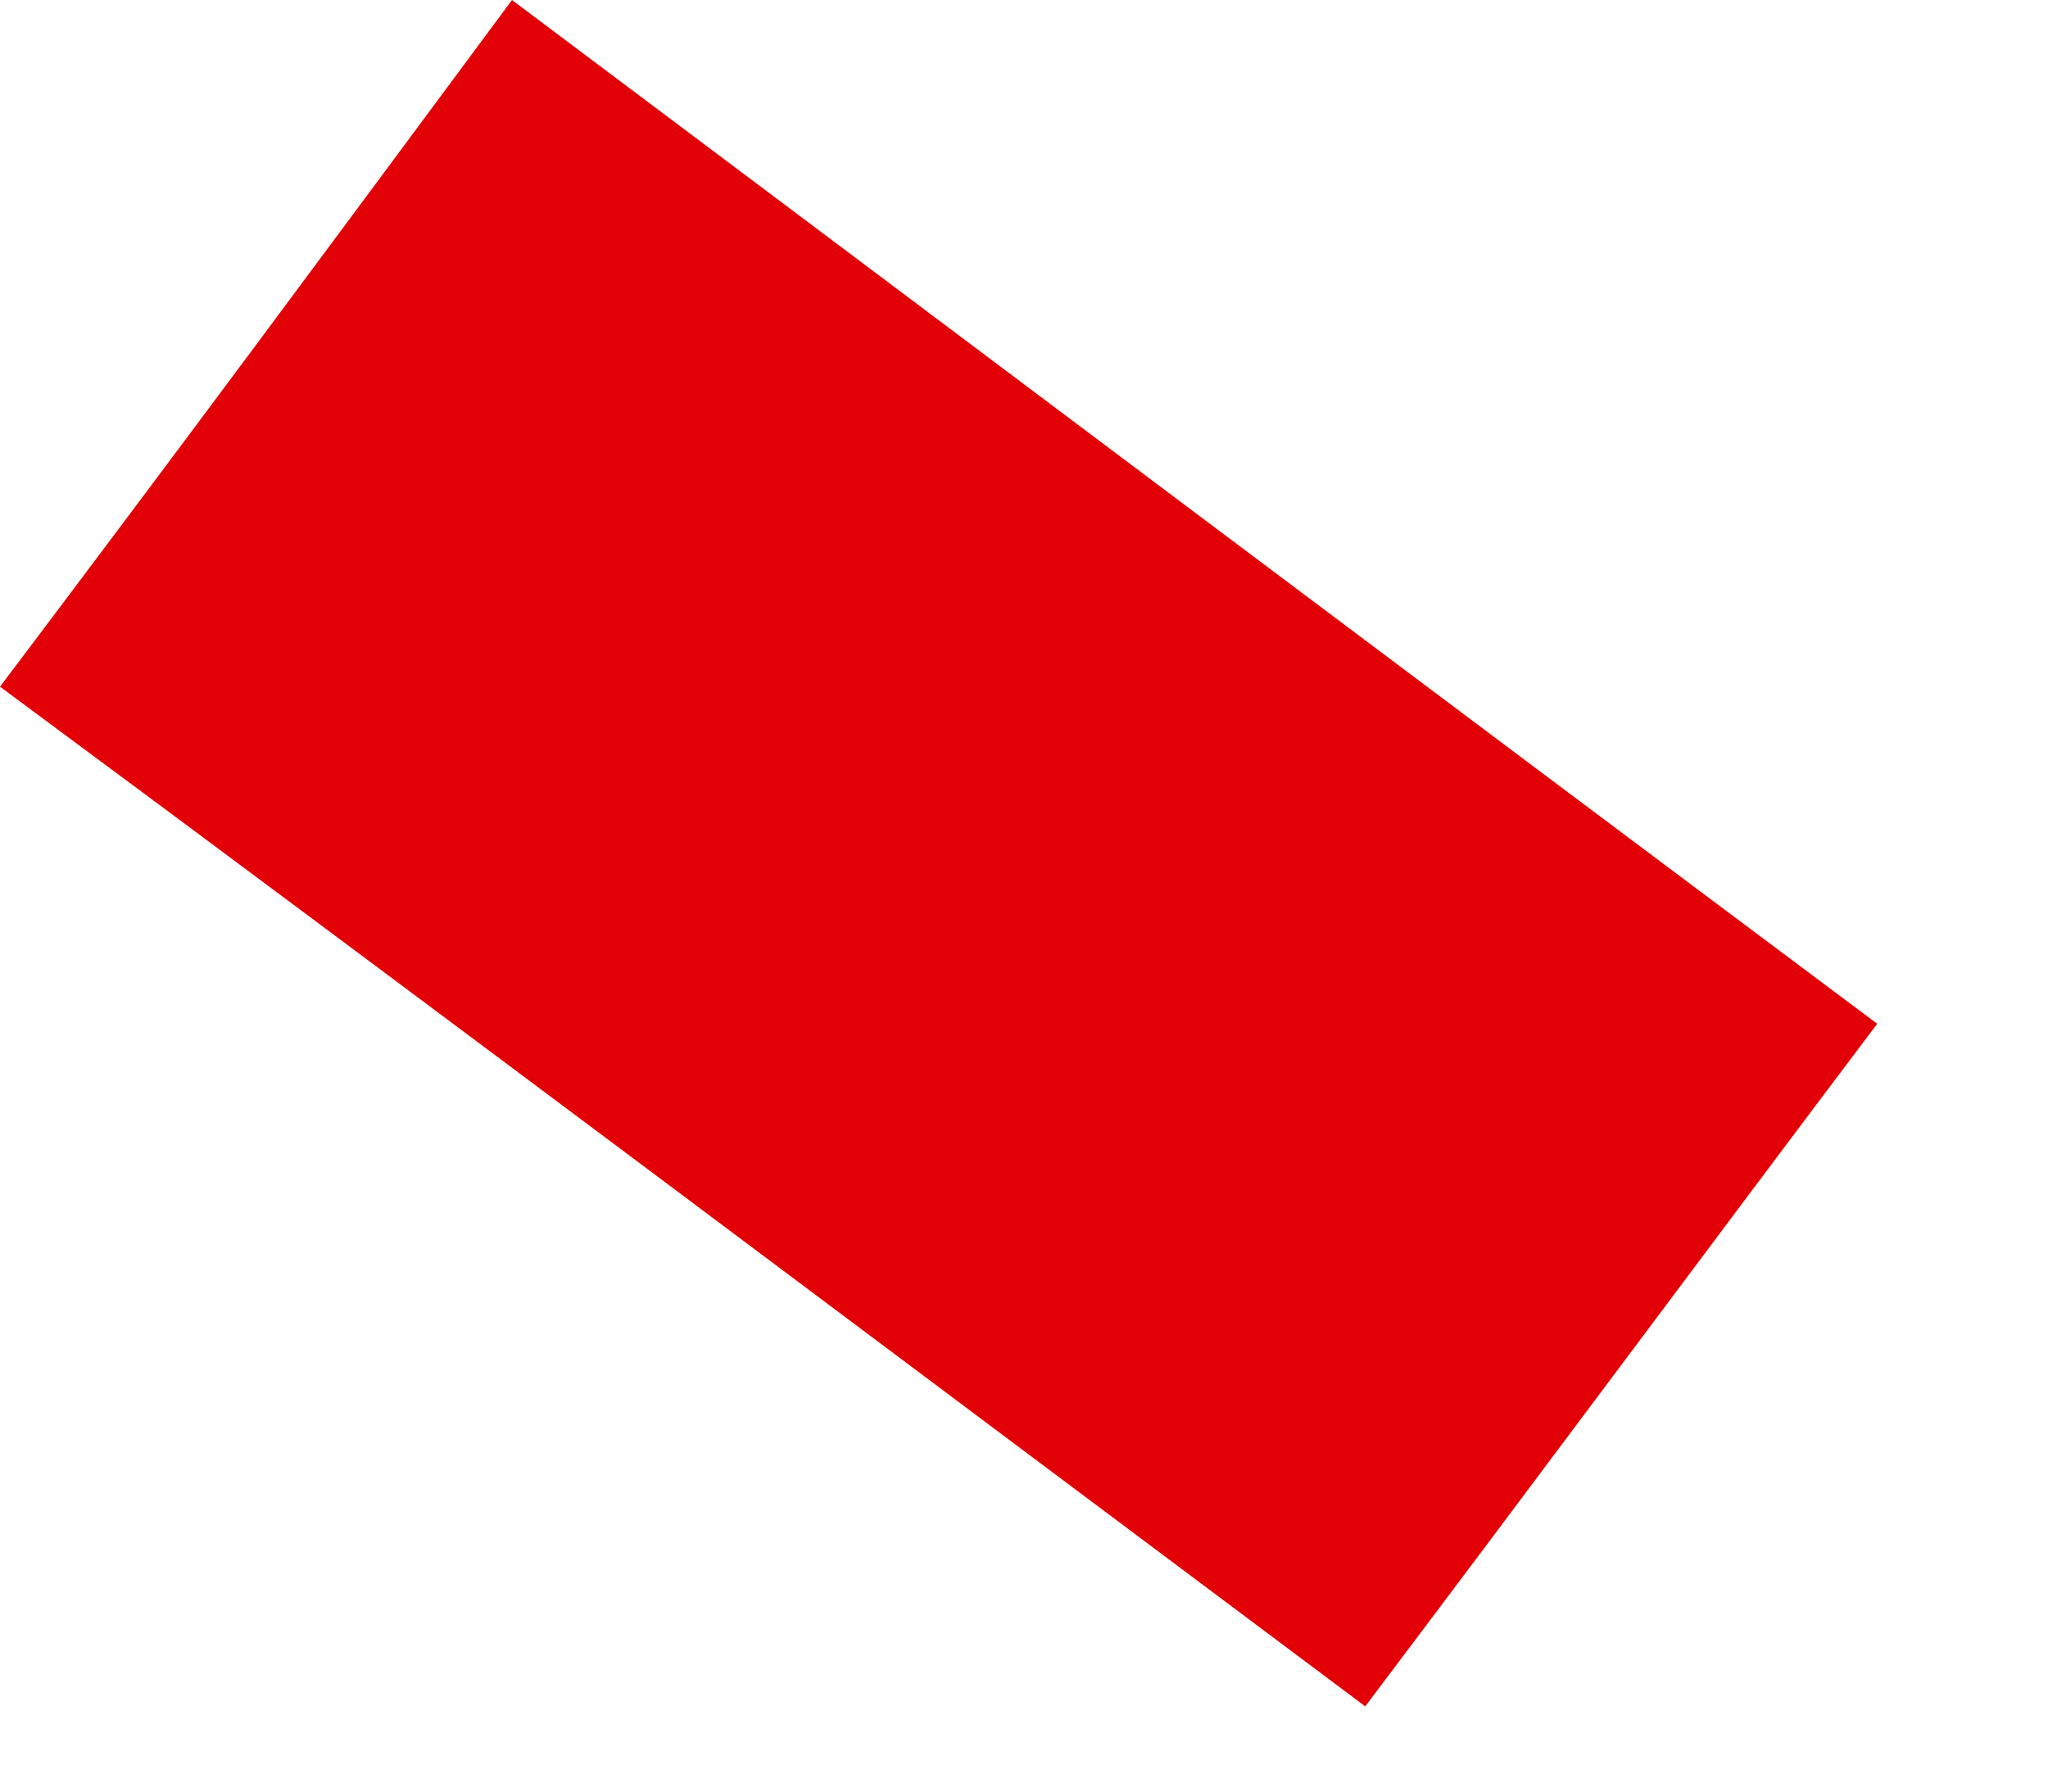 <?xml version="1.0" encoding="utf-8"?>
<svg xmlns="http://www.w3.org/2000/svg" fill="none" height="100%" overflow="visible" preserveAspectRatio="none" style="display: block;" viewBox="0 0 8 7" width="100%">
<path d="M0 2.683C1.6 3.867 3.683 5.433 5.333 6.667C6 5.783 6.667 4.883 7.333 4C5.683 2.767 3.6 1.2 2 0C1.333 0.9 0.667 1.8 0 2.683Z" fill="#E10106" id="Vector"/>
</svg>